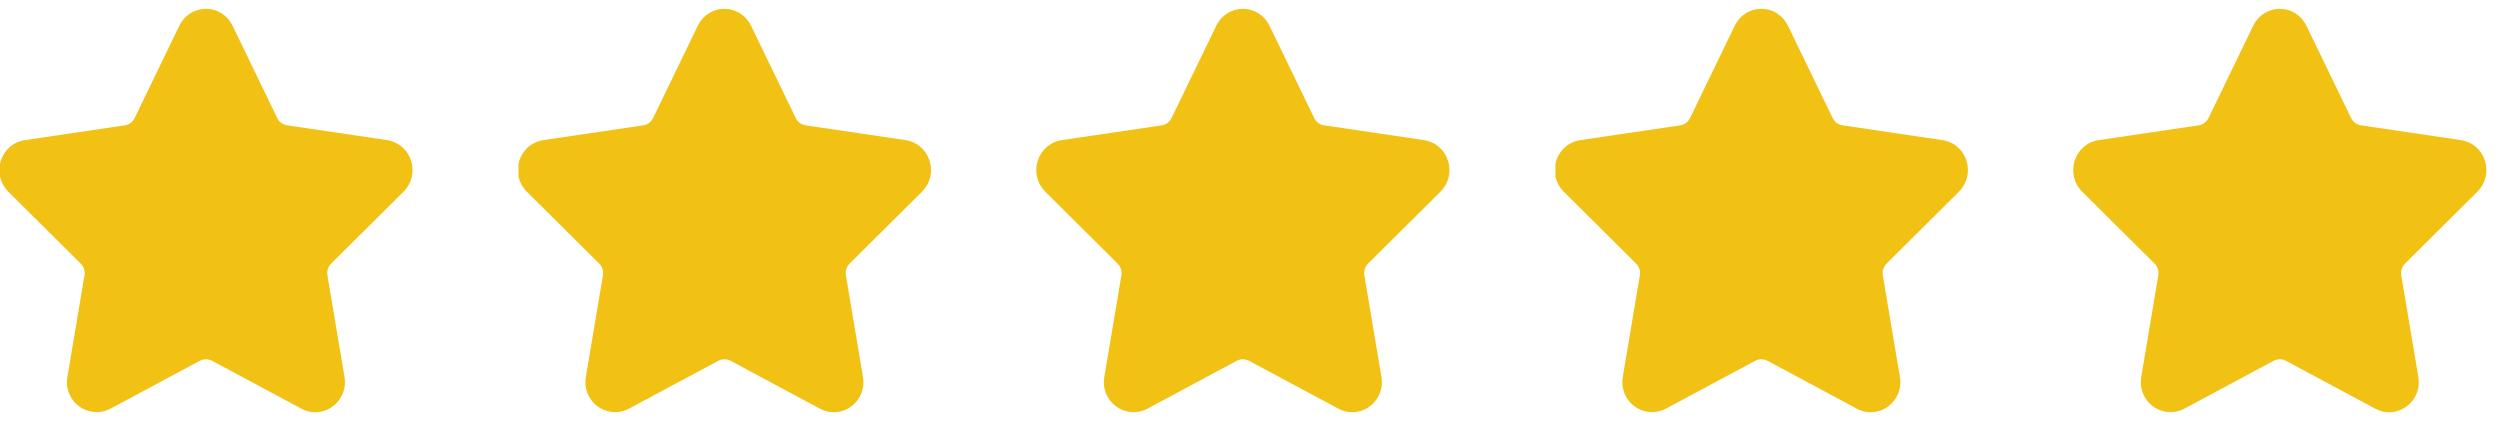 <svg xmlns="http://www.w3.org/2000/svg" fill="none" viewBox="0 0 95 16" height="16" width="95">
<g clip-path="url(#clip0_1374_11984)">
<path fill="#F1C113" d="M15.336 7.282C15.645 6.975 15.754 6.525 15.621 6.106C15.487 5.687 15.139 5.389 14.711 5.325L10.909 4.762C10.748 4.738 10.608 4.635 10.535 4.485L8.836 0.975C8.645 0.581 8.257 0.335 7.826 0.335C7.394 0.335 7.007 0.581 6.816 0.975L5.116 4.485C5.044 4.635 4.904 4.738 4.742 4.763L0.94 5.325C0.513 5.389 0.164 5.688 0.031 6.107C-0.103 6.525 0.006 6.976 0.315 7.283L3.066 10.015C3.183 10.132 3.237 10.299 3.21 10.463L2.561 14.322C2.503 14.661 2.59 14.991 2.806 15.252C3.141 15.658 3.726 15.781 4.194 15.531L7.594 13.709C7.736 13.633 7.915 13.634 8.057 13.709L11.457 15.531C11.623 15.62 11.799 15.665 11.981 15.665C12.314 15.665 12.629 15.514 12.845 15.252C13.061 14.991 13.148 14.661 13.091 14.322L12.442 10.463C12.414 10.299 12.468 10.132 12.585 10.015L15.336 7.282Z"></path>
</g>
<g clip-path="url(#clip1_1374_11984)">
<path fill="#F1C113" d="M35.038 7.282C35.347 6.975 35.456 6.525 35.323 6.106C35.189 5.687 34.841 5.389 34.413 5.325L30.612 4.762C30.45 4.738 30.31 4.635 30.238 4.485L28.538 0.975C28.347 0.581 27.96 0.335 27.528 0.335C27.096 0.335 26.709 0.581 26.518 0.975L24.818 4.485C24.746 4.635 24.606 4.738 24.444 4.763L20.642 5.325C20.215 5.389 19.866 5.688 19.733 6.107C19.599 6.525 19.708 6.976 20.017 7.283L22.768 10.015C22.886 10.132 22.939 10.299 22.912 10.463L22.263 14.322C22.205 14.661 22.293 14.991 22.508 15.252C22.843 15.658 23.429 15.781 23.896 15.531L27.297 13.709C27.439 13.633 27.617 13.634 27.759 13.709L31.16 15.531C31.325 15.62 31.501 15.665 31.683 15.665C32.016 15.665 32.331 15.514 32.547 15.252C32.764 14.991 32.85 14.661 32.793 14.322L32.144 10.463C32.116 10.299 32.17 10.132 32.287 10.015L35.038 7.282Z"></path>
</g>
<g clip-path="url(#clip2_1374_11984)">
<path fill="#F1C113" d="M54.739 7.282C55.048 6.975 55.157 6.525 55.024 6.106C54.89 5.687 54.542 5.389 54.115 5.325L50.313 4.762C50.151 4.738 50.011 4.635 49.939 4.485L48.239 0.975C48.048 0.581 47.661 0.335 47.229 0.335C46.798 0.335 46.41 0.581 46.219 0.975L44.519 4.485C44.447 4.635 44.307 4.738 44.145 4.763L40.343 5.325C39.916 5.389 39.568 5.688 39.434 6.107C39.3 6.525 39.41 6.976 39.719 7.283L42.469 10.015C42.587 10.132 42.641 10.299 42.613 10.463L41.964 14.322C41.906 14.661 41.994 14.991 42.209 15.252C42.545 15.658 43.13 15.781 43.598 15.531L46.998 13.709C47.14 13.633 47.319 13.634 47.46 13.709L50.861 15.531C51.026 15.62 51.203 15.665 51.385 15.665C51.717 15.665 52.032 15.514 52.249 15.252C52.465 14.991 52.552 14.661 52.494 14.322L51.845 10.463C51.817 10.299 51.871 10.132 51.988 10.015L54.739 7.282Z"></path>
</g>
<g clip-path="url(#clip3_1374_11984)">
<path fill="#F1C113" d="M74.441 7.282C74.75 6.975 74.859 6.525 74.726 6.106C74.593 5.687 74.244 5.389 73.817 5.325L70.015 4.762C69.853 4.738 69.713 4.635 69.641 4.485L67.941 0.975C67.75 0.581 67.363 0.335 66.931 0.335C66.5 0.335 66.112 0.581 65.922 0.975L64.222 4.485C64.149 4.635 64.009 4.738 63.847 4.763L60.045 5.325C59.618 5.389 59.27 5.688 59.136 6.107C59.003 6.525 59.112 6.976 59.421 7.283L62.172 10.015C62.289 10.132 62.343 10.299 62.315 10.463L61.666 14.322C61.608 14.661 61.696 14.991 61.912 15.252C62.247 15.658 62.832 15.781 63.3 15.531L66.7 13.709C66.842 13.633 67.021 13.634 67.163 13.709L70.563 15.531C70.728 15.62 70.905 15.665 71.087 15.665C71.419 15.665 71.734 15.514 71.951 15.252C72.167 14.991 72.254 14.661 72.196 14.322L71.547 10.463C71.519 10.299 71.573 10.132 71.69 10.015L74.441 7.282Z"></path>
</g>
<g clip-path="url(#clip4_1374_11984)">
<path fill="#F1C113" d="M94.142 7.282C94.451 6.975 94.561 6.525 94.427 6.106C94.294 5.687 93.946 5.389 93.518 5.325L89.716 4.762C89.554 4.738 89.414 4.635 89.342 4.485L87.642 0.975C87.451 0.581 87.064 0.335 86.632 0.335C86.201 0.335 85.814 0.581 85.623 0.975L83.923 4.485C83.85 4.635 83.71 4.738 83.548 4.763L79.746 5.325C79.319 5.389 78.971 5.688 78.837 6.107C78.704 6.525 78.813 6.976 79.122 7.283L81.873 10.015C81.99 10.132 82.044 10.299 82.016 10.463L81.367 14.322C81.31 14.661 81.397 14.991 81.613 15.252C81.948 15.658 82.533 15.781 83.001 15.531L86.401 13.709C86.543 13.633 86.722 13.634 86.864 13.709L90.264 15.531C90.43 15.62 90.606 15.665 90.788 15.665C91.12 15.665 91.435 15.514 91.652 15.252C91.868 14.991 91.955 14.661 91.897 14.322L91.248 10.463C91.221 10.299 91.274 10.132 91.392 10.015L94.142 7.282Z"></path>
</g>
<defs>
<clipPath id="clip0_1374_11984">
<rect fill="white" height="16" width="15.702"></rect>
</clipPath>
<clipPath id="clip1_1374_11984">
<rect transform="translate(19.702)" fill="white" height="16" width="15.702"></rect>
</clipPath>
<clipPath id="clip2_1374_11984">
<rect transform="translate(39.403)" fill="white" height="16" width="15.702"></rect>
</clipPath>
<clipPath id="clip3_1374_11984">
<rect transform="translate(59.105)" fill="white" height="16" width="15.702"></rect>
</clipPath>
<clipPath id="clip4_1374_11984">
<rect transform="translate(78.807)" fill="white" height="16" width="15.702"></rect>
</clipPath>
</defs>
</svg>
